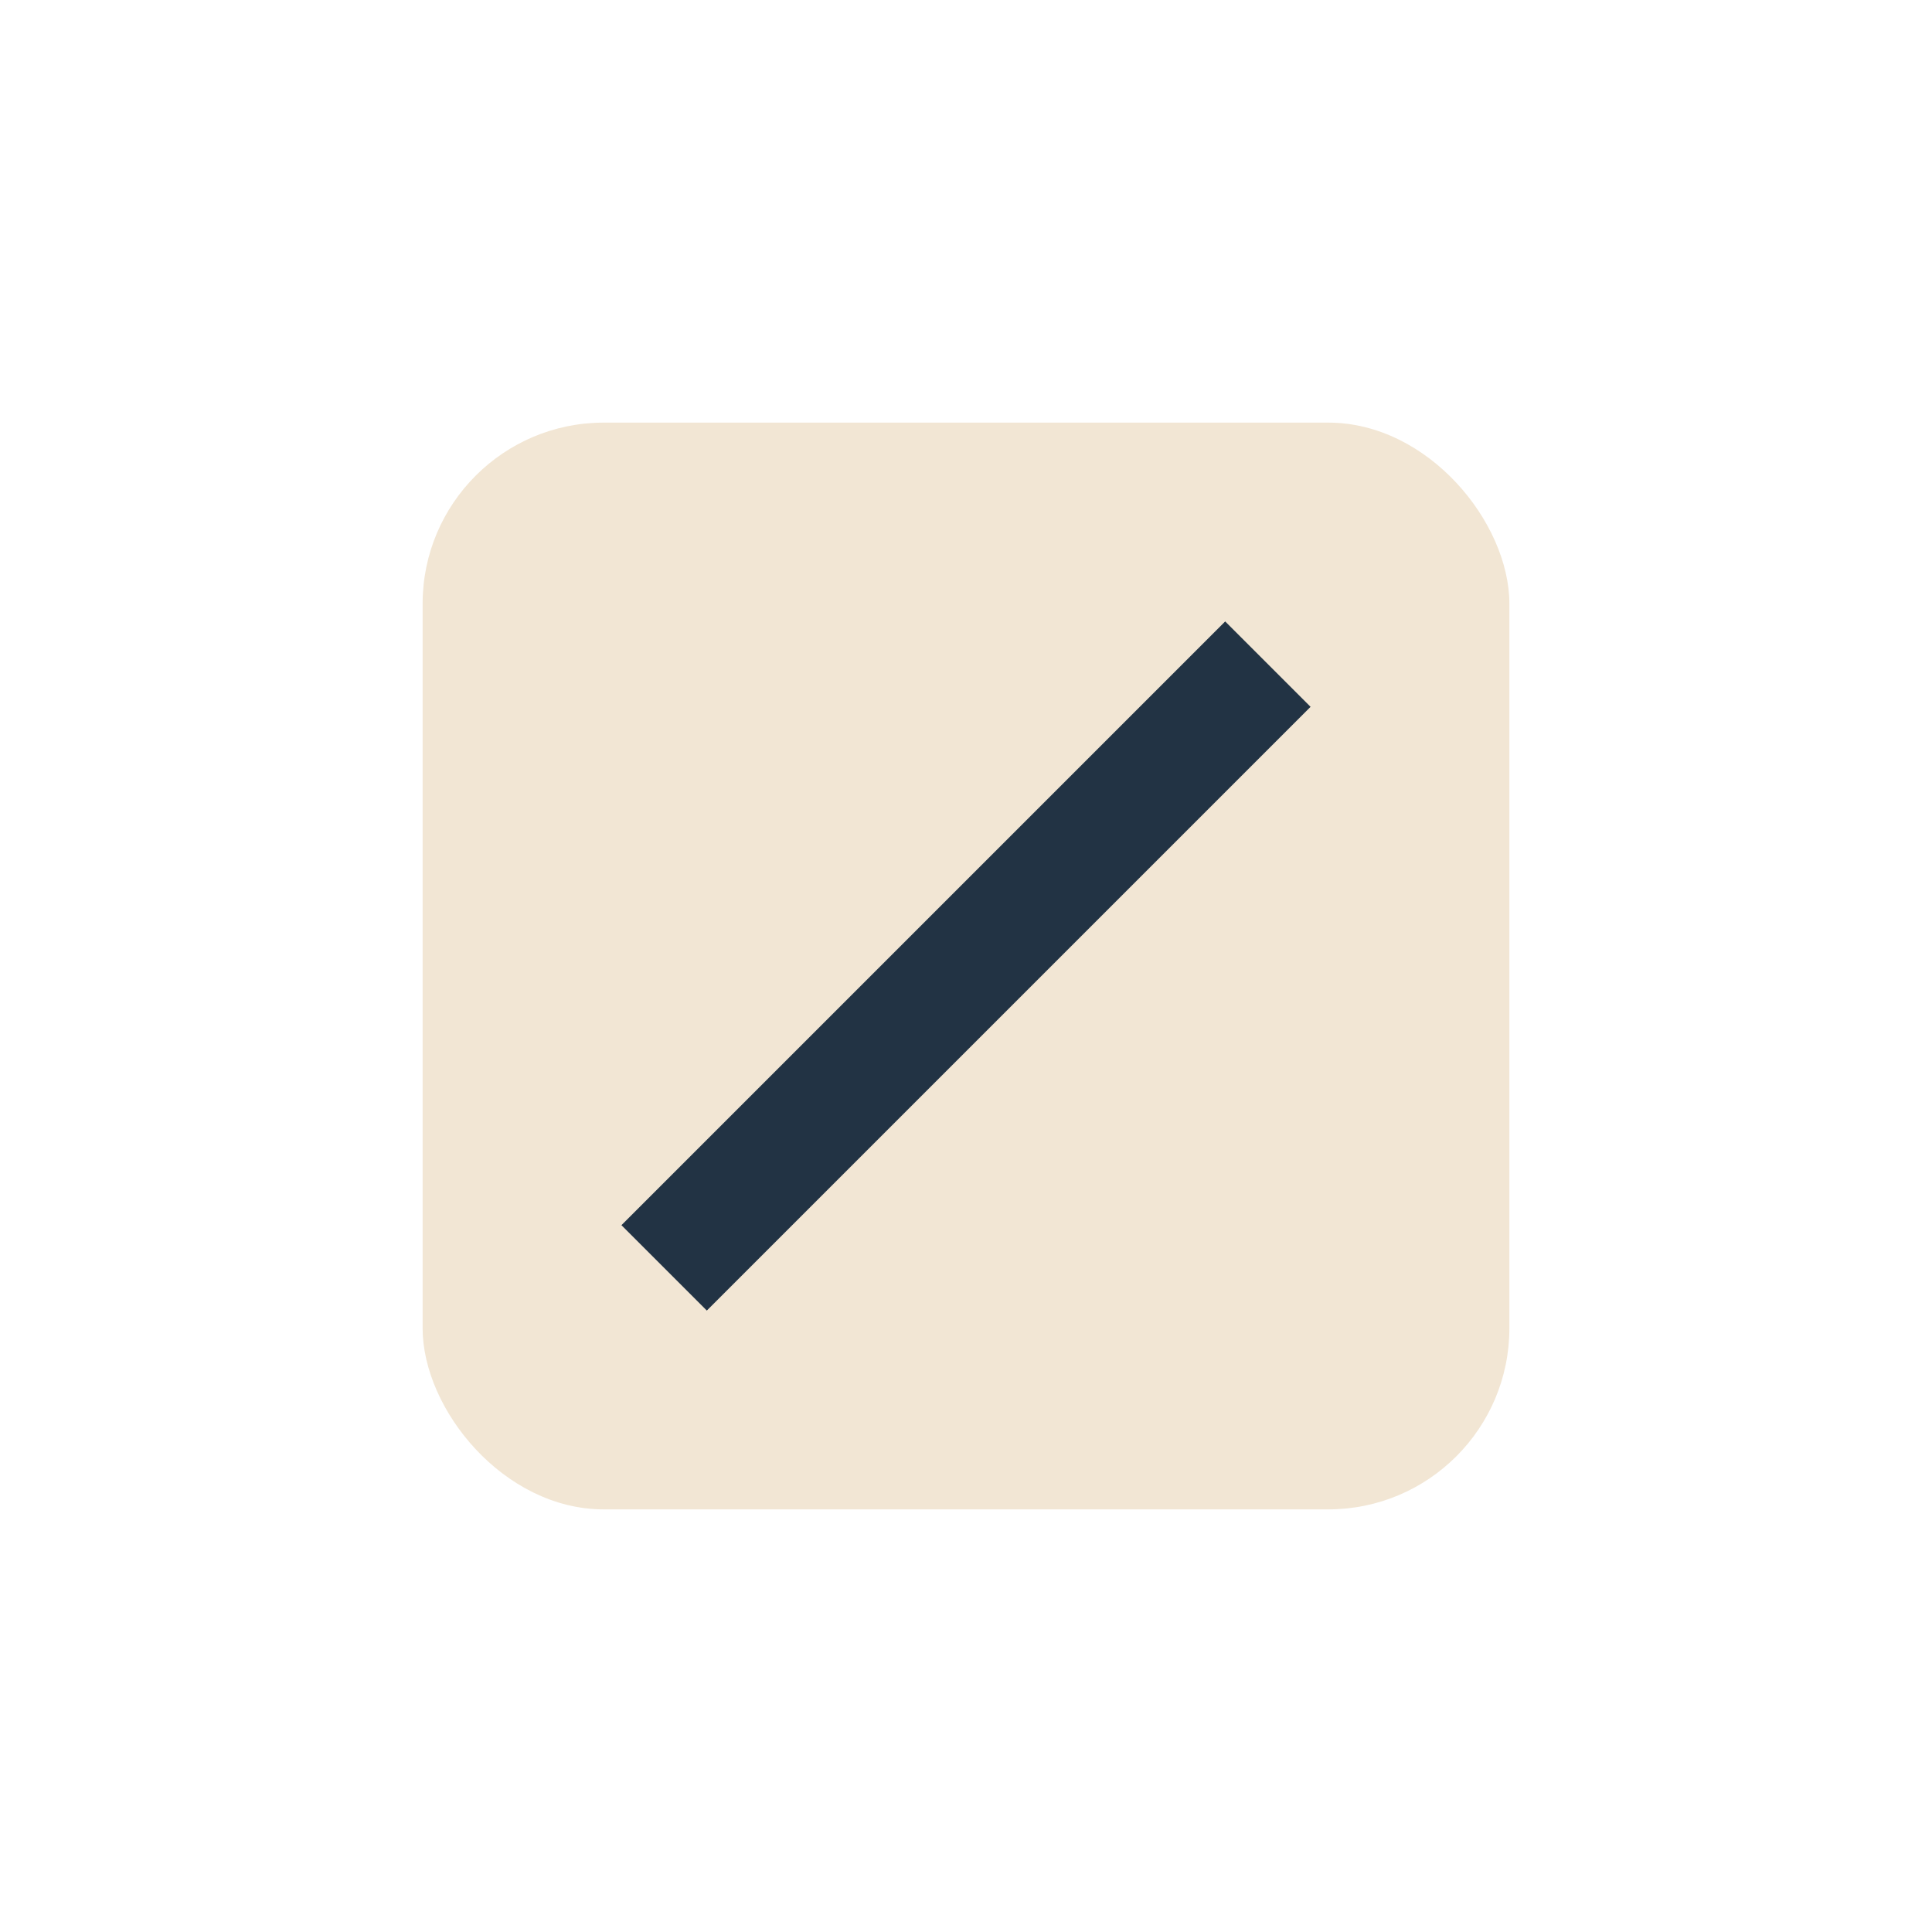 <?xml version="1.0" encoding="UTF-8"?>
<svg xmlns="http://www.w3.org/2000/svg" width="32" height="32" viewBox="0 0 32 32"><rect x="7" y="7" width="18" height="18" rx="3" fill="#F2E6D4"/><path d="M11 21l10-10" stroke="#223344" stroke-width="2"/></svg>